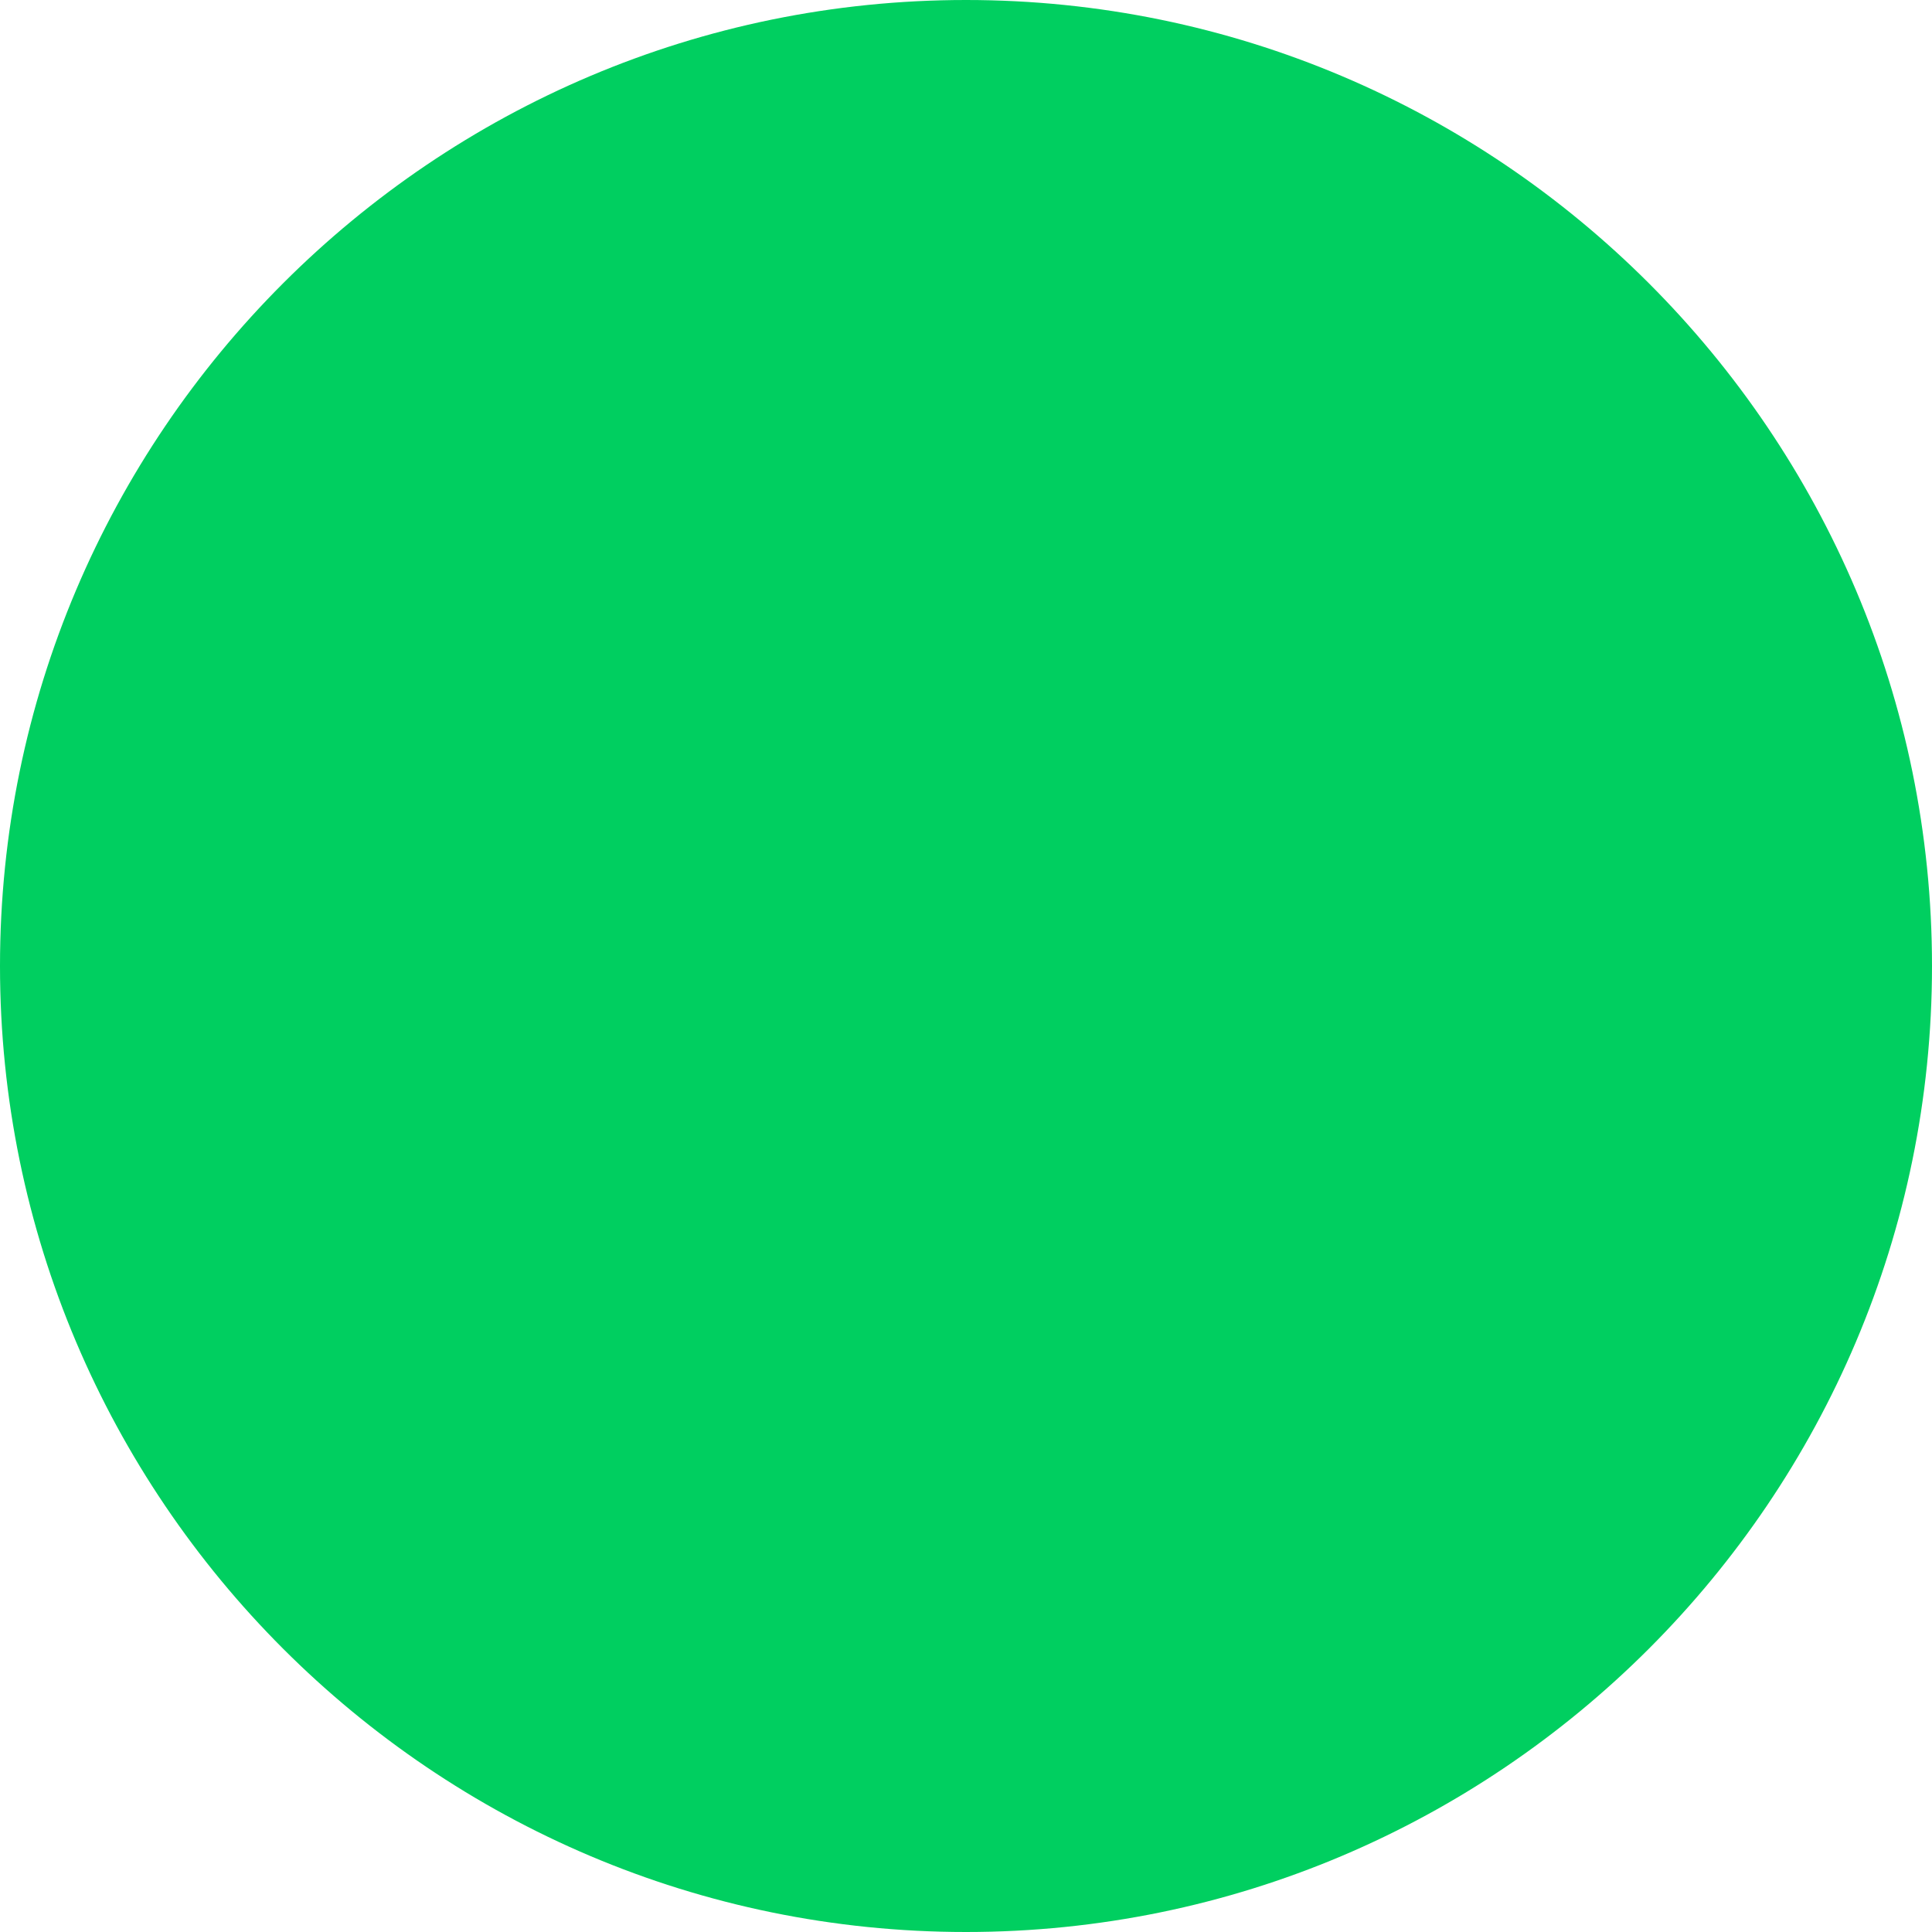 <?xml version="1.0" encoding="utf-8"?>
<!-- Generator: Adobe Illustrator 24.1.2, SVG Export Plug-In . SVG Version: 6.00 Build 0)  -->
<svg version="1.1" id="Warstwa_1" xmlns="http://www.w3.org/2000/svg" xmlns:xlink="http://www.w3.org/1999/xlink" x="0px" y="0px"
	 viewBox="0 0 44.6 44.6" style="enable-background:new 0 0 44.6 44.6;" xml:space="preserve">
<style type="text/css">
	.st0{fill:#00cf60;}
</style>
<path class="st0" d="M44.6,22.3c0,12.3-10,22.3-22.3,22.3S0,34.6,0,22.3S10,0,22.3,0S44.6,10,44.6,22.3"/>
</svg>
